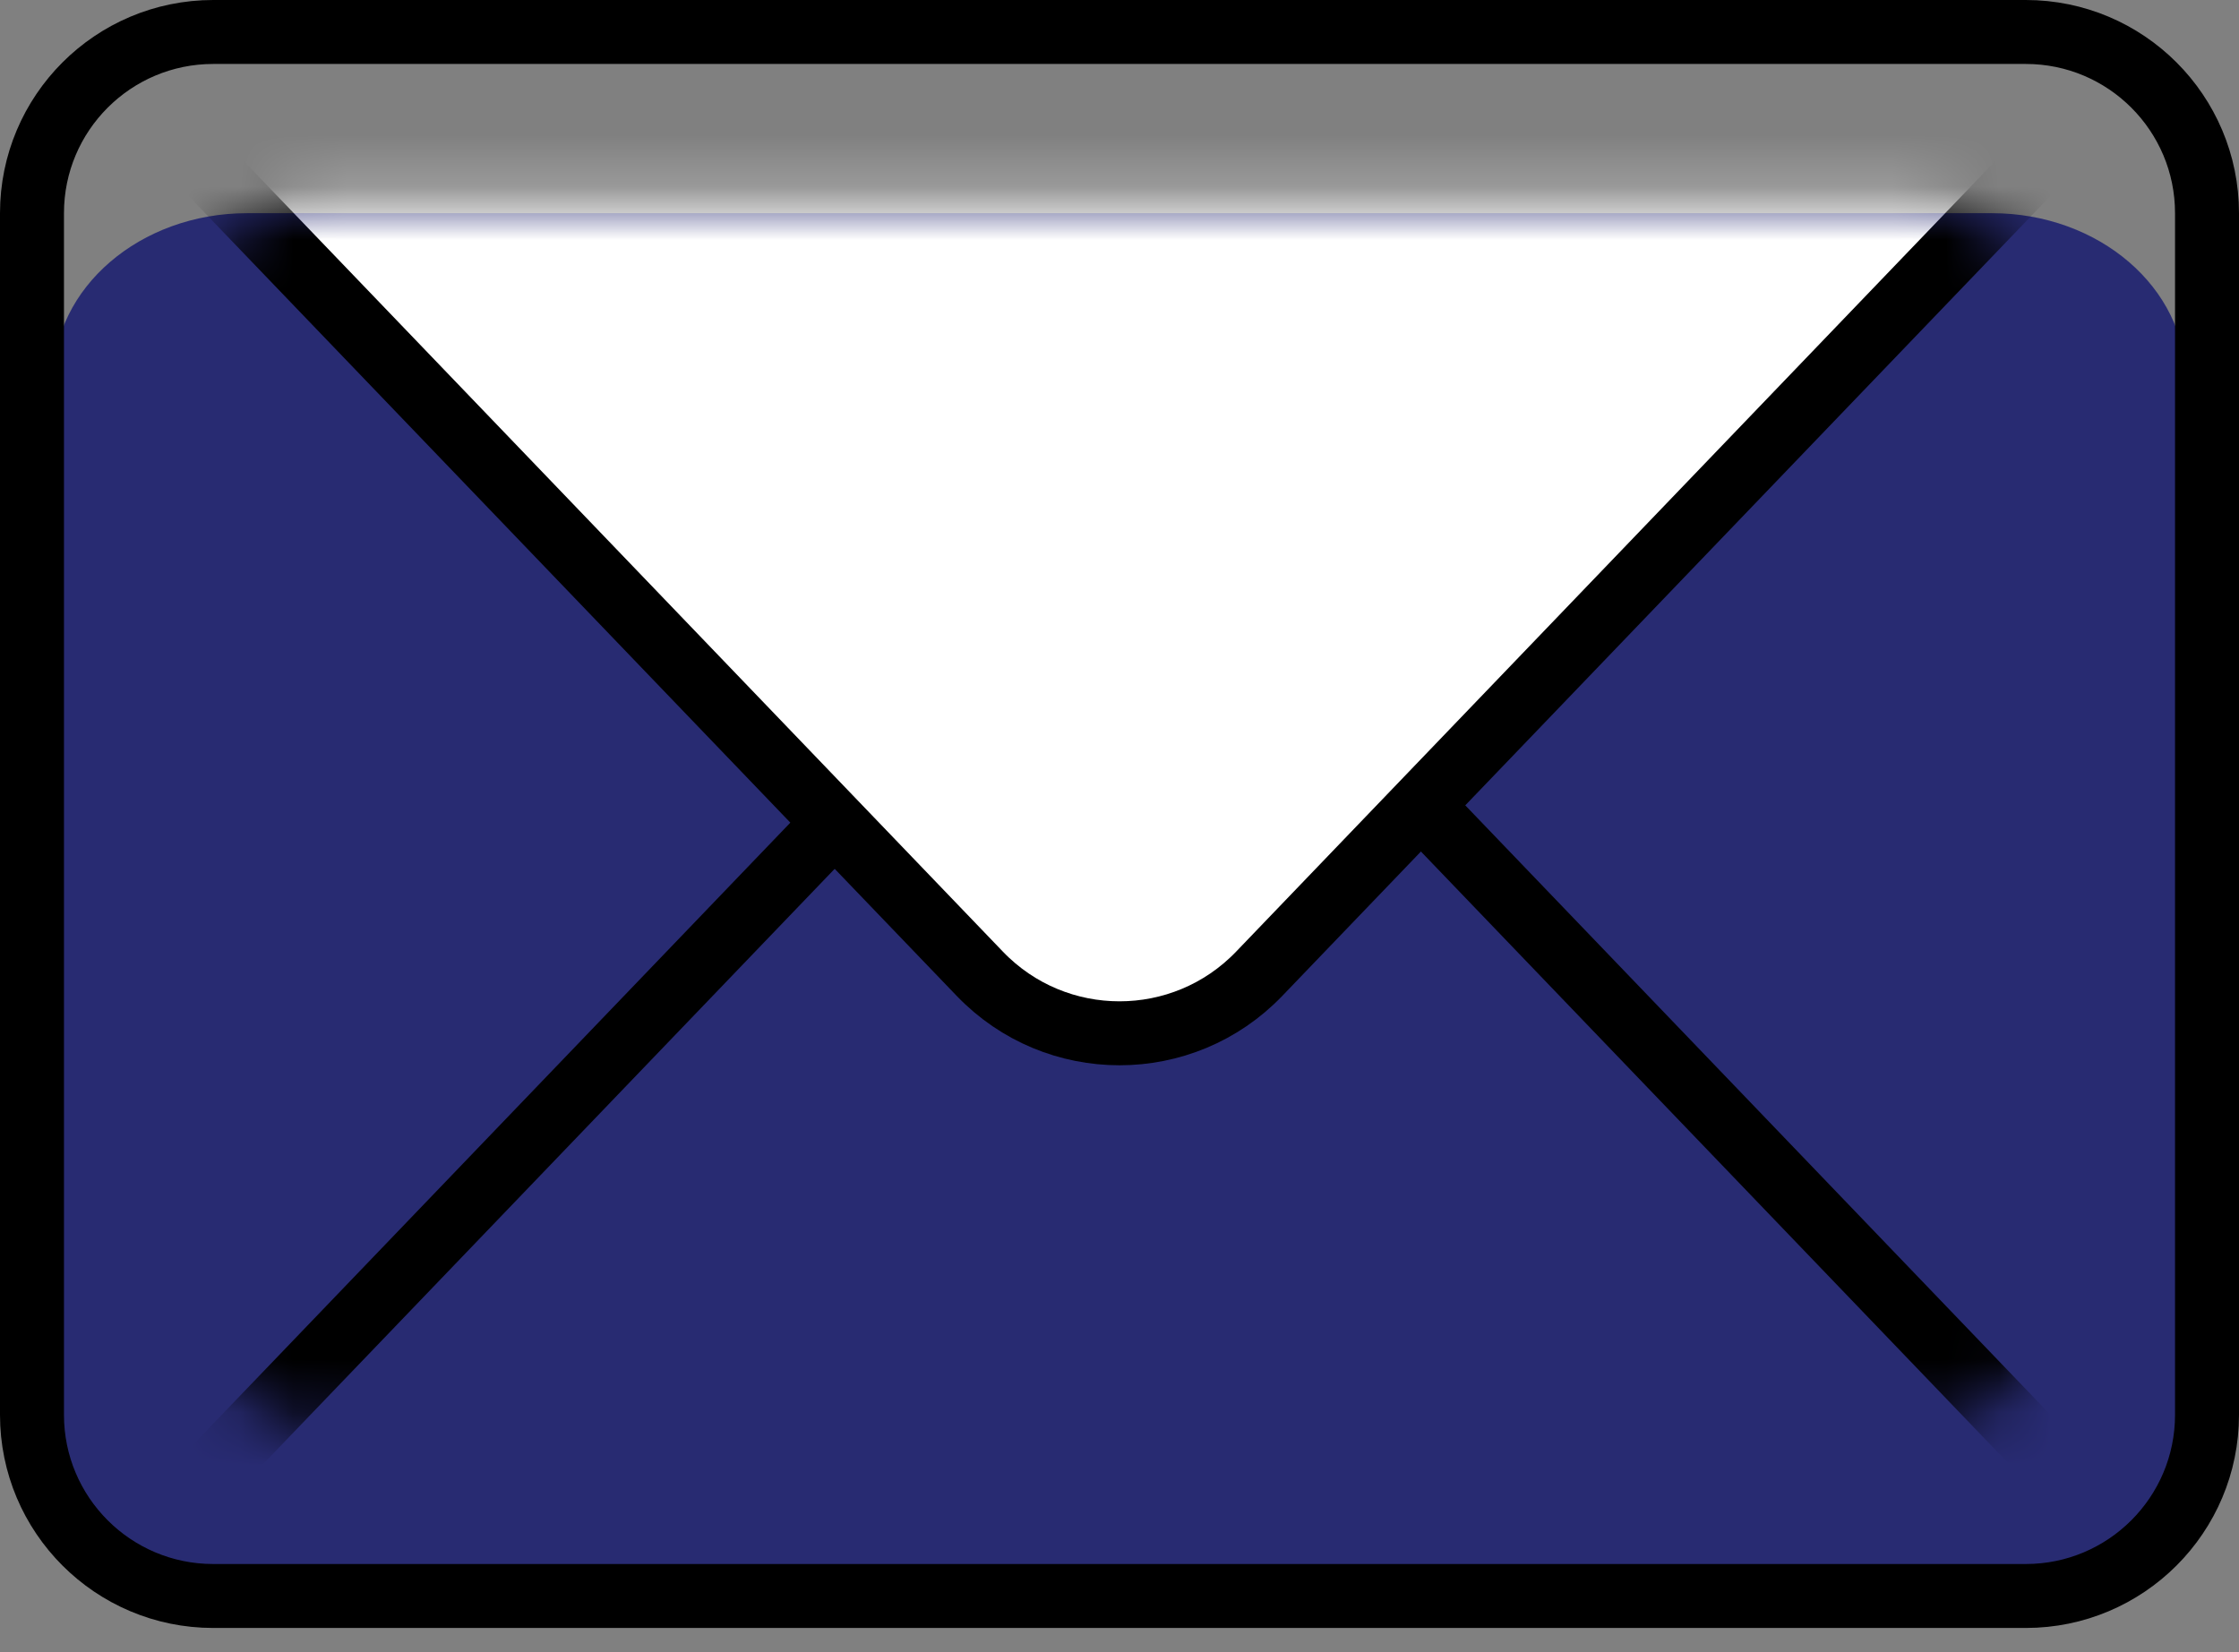 <svg width="42" height="31" viewBox="0 0 42 31" fill="none" xmlns="http://www.w3.org/2000/svg">
<rect x="0" y="0" width="42" height="31" fill="#808080" stroke="none"/>
<path fill-rule="evenodd" clip-rule="evenodd" d="M37.364 4C39.372 4 41 5.399 41 7.125V26.875C41 28.601 39.372 30 37.364 30H4.636C2.628 30 1 28.601 1 26.875V7.125C1 5.399 2.628 4 4.636 4H37.364Z" fill="#282B72"/>
<path d="M4 0.6L38 0.6C39.878 0.6 41.4 2.122 41.4 4L41.4 26.546C41.4 28.423 39.878 29.945 38 29.945L4 29.945C2.122 29.945 0.6 28.423 0.6 26.546L0.6 4C0.6 2.122 2.122 0.6 4 0.6Z" stroke="black" stroke-width="1.2"/>
<mask id="mask0_319_392" style="mask-type:luminance" maskUnits="userSpaceOnUse" x="3" y="3" width="36" height="24">
<rect x="3.818" y="3.818" width="34.364" height="22.909" rx="2" fill="white"/>
</mask>
<g mask="url(#mask0_319_392)">
<path fill-rule="evenodd" clip-rule="evenodd" d="M20.263 10.637C20.835 10.042 21.788 10.042 22.36 10.637L42.636 31.759C43.176 32.321 43.176 33.209 42.636 33.771L23.932 53.255C22.502 54.744 20.121 54.744 18.691 53.255L-0.013 33.771C-0.553 33.209 -0.553 32.321 -0.013 31.759L20.263 10.637Z" stroke="black" stroke-width="1.2"/>
<path fill-rule="evenodd" clip-rule="evenodd" d="M19.952 -21.724C20.524 -22.32 21.476 -22.32 22.048 -21.724L41.066 -1.914C41.606 -1.352 41.606 -0.464 41.066 0.098L23.621 18.27C22.191 19.76 19.809 19.76 18.379 18.27L0.934 0.098C0.394 -0.464 0.394 -1.352 0.934 -1.914L19.952 -21.724Z" fill="white" stroke="black" stroke-width="1.2"/>
</g>
</svg>
